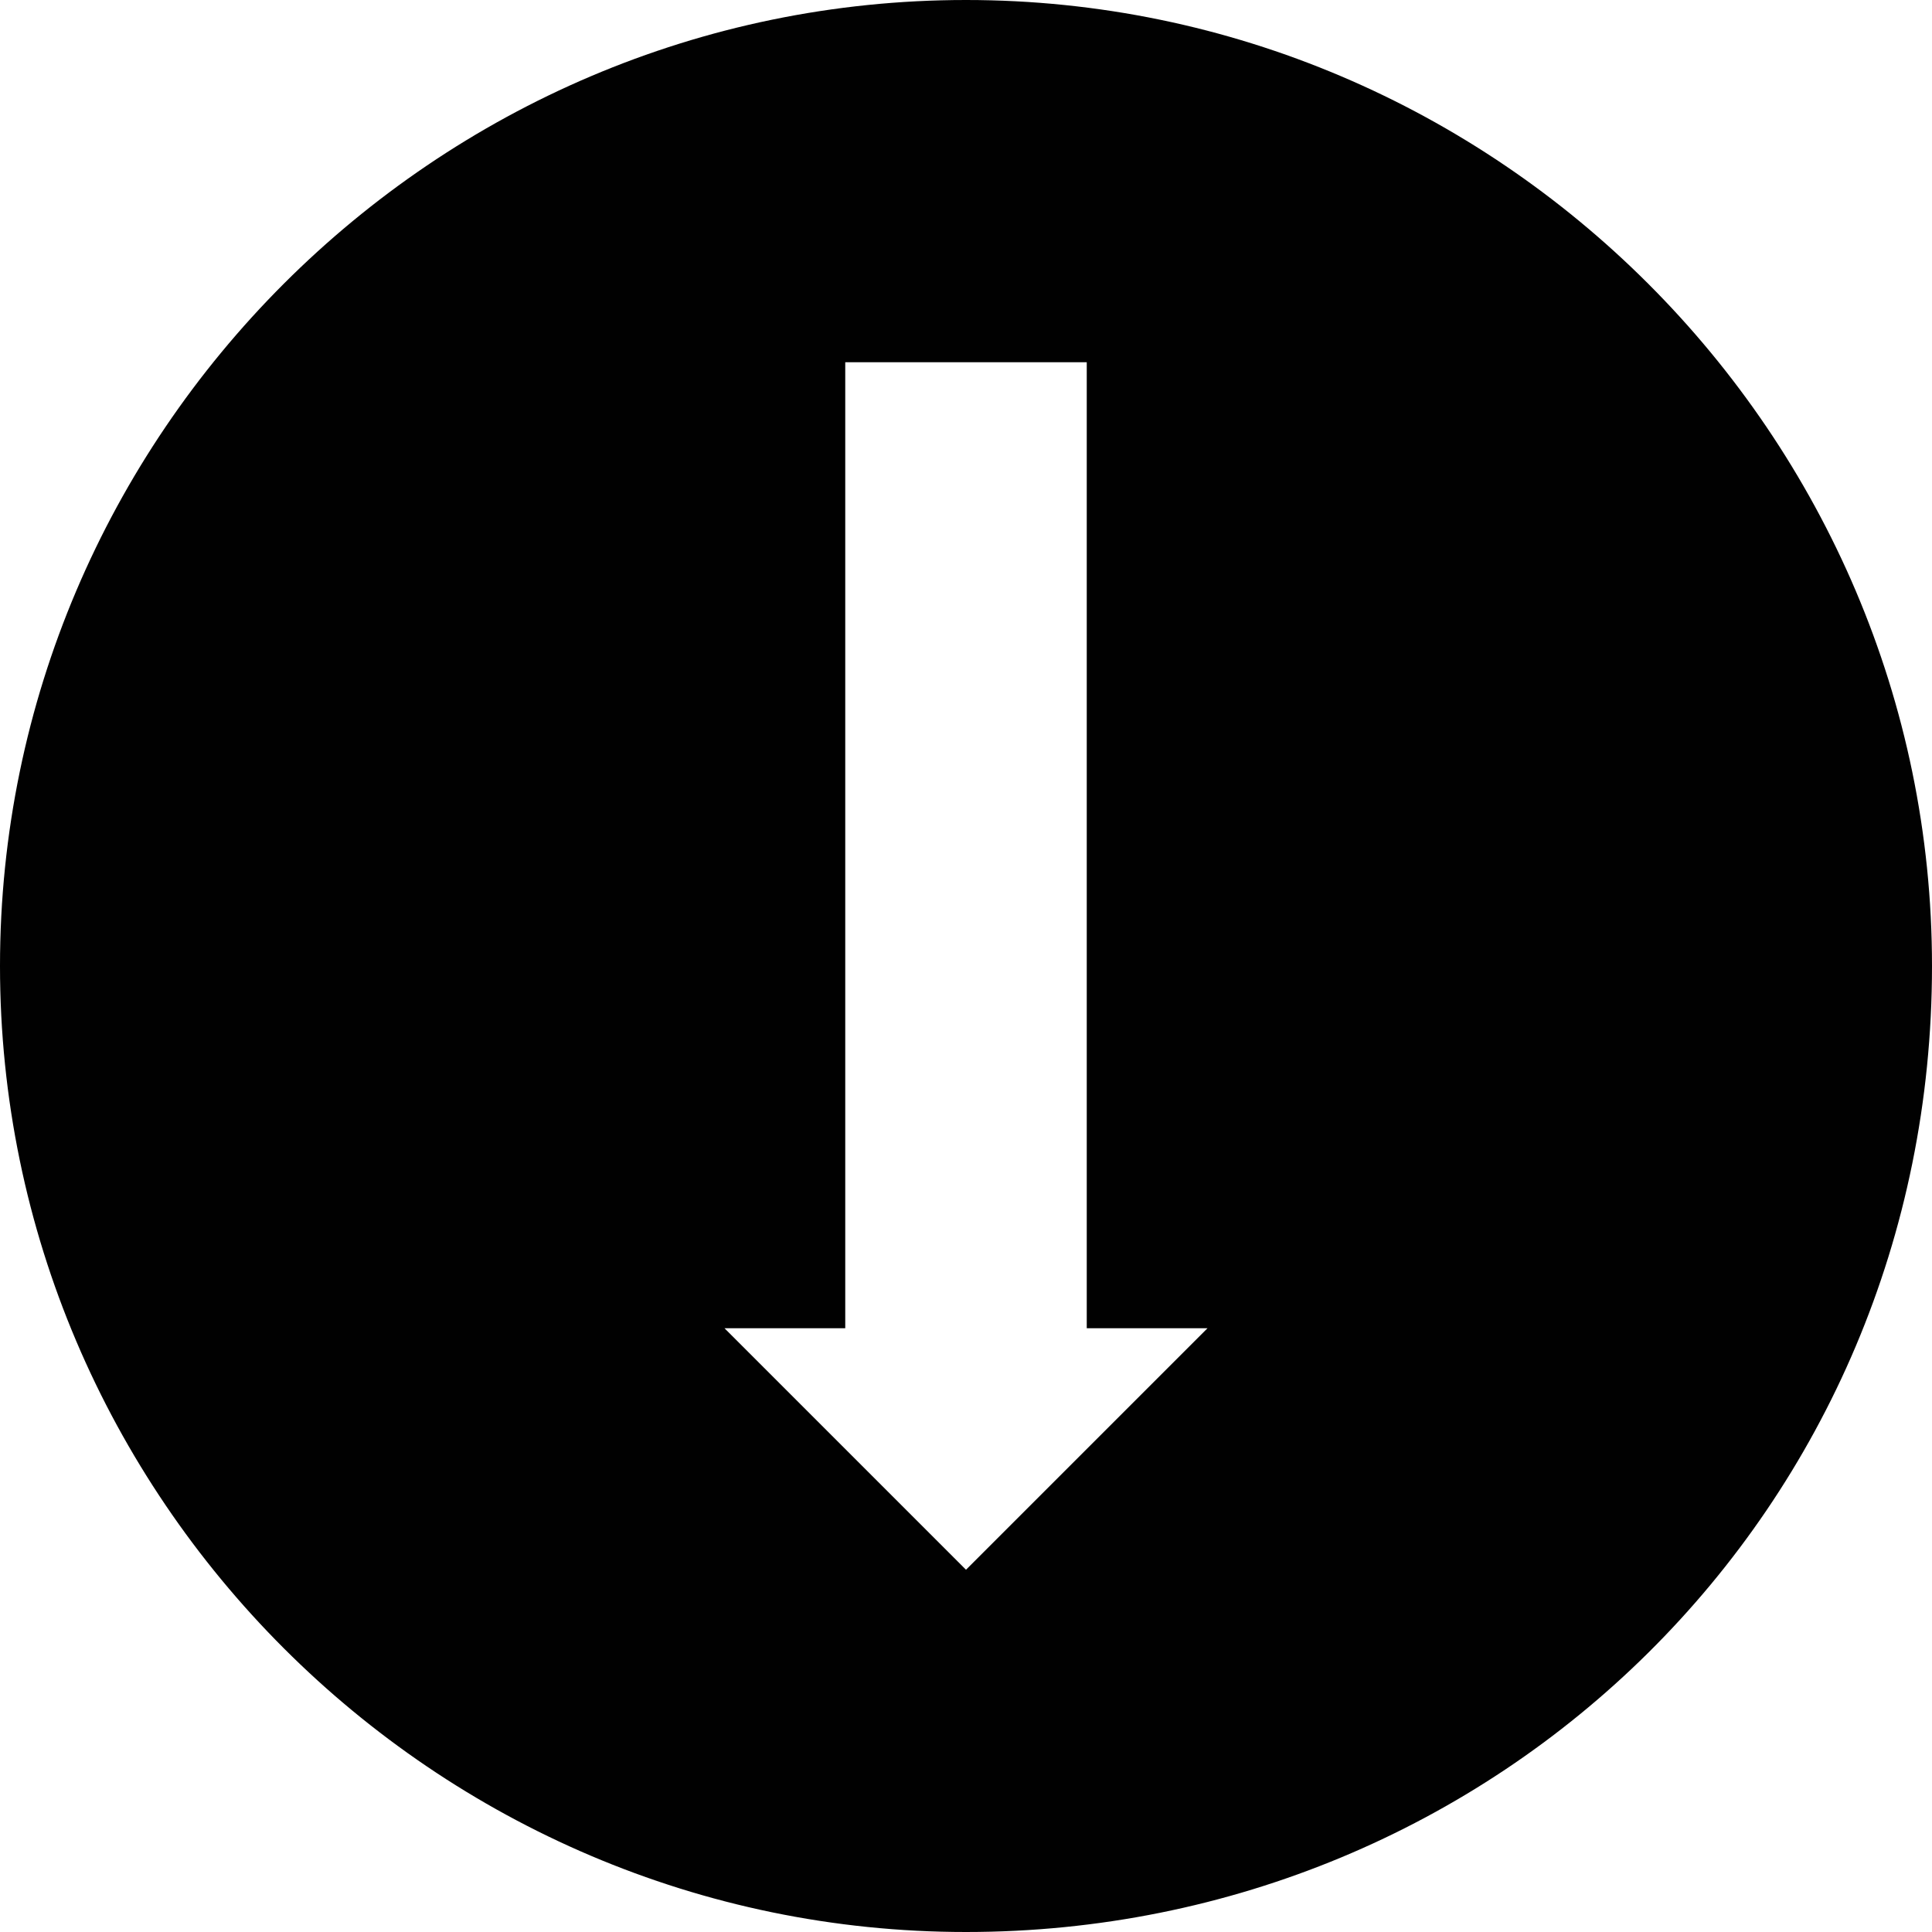 <!DOCTYPE svg  PUBLIC '-//W3C//DTD SVG 1.1//EN'  'http://www.w3.org/Graphics/SVG/1.1/DTD/svg11.dtd'>
<svg style="enable-background:new 0 0 32 32" xmlns="http://www.w3.org/2000/svg" xml:space="preserve" height="32px" width="32px" version="1.1" y="0px" x="0px" xmlns:xlink="http://www.w3.org/1999/xlink" viewBox="0 0 32 32">
	<path d="m32 16c0-8.8-7.2-16-16-16s-16 7.2-16 16 7.2 16 16 16 16-7 16-16zm-20 6h2v-16h4v16h2l-4 4-4-4z" fill="#010101"/>
</svg>
